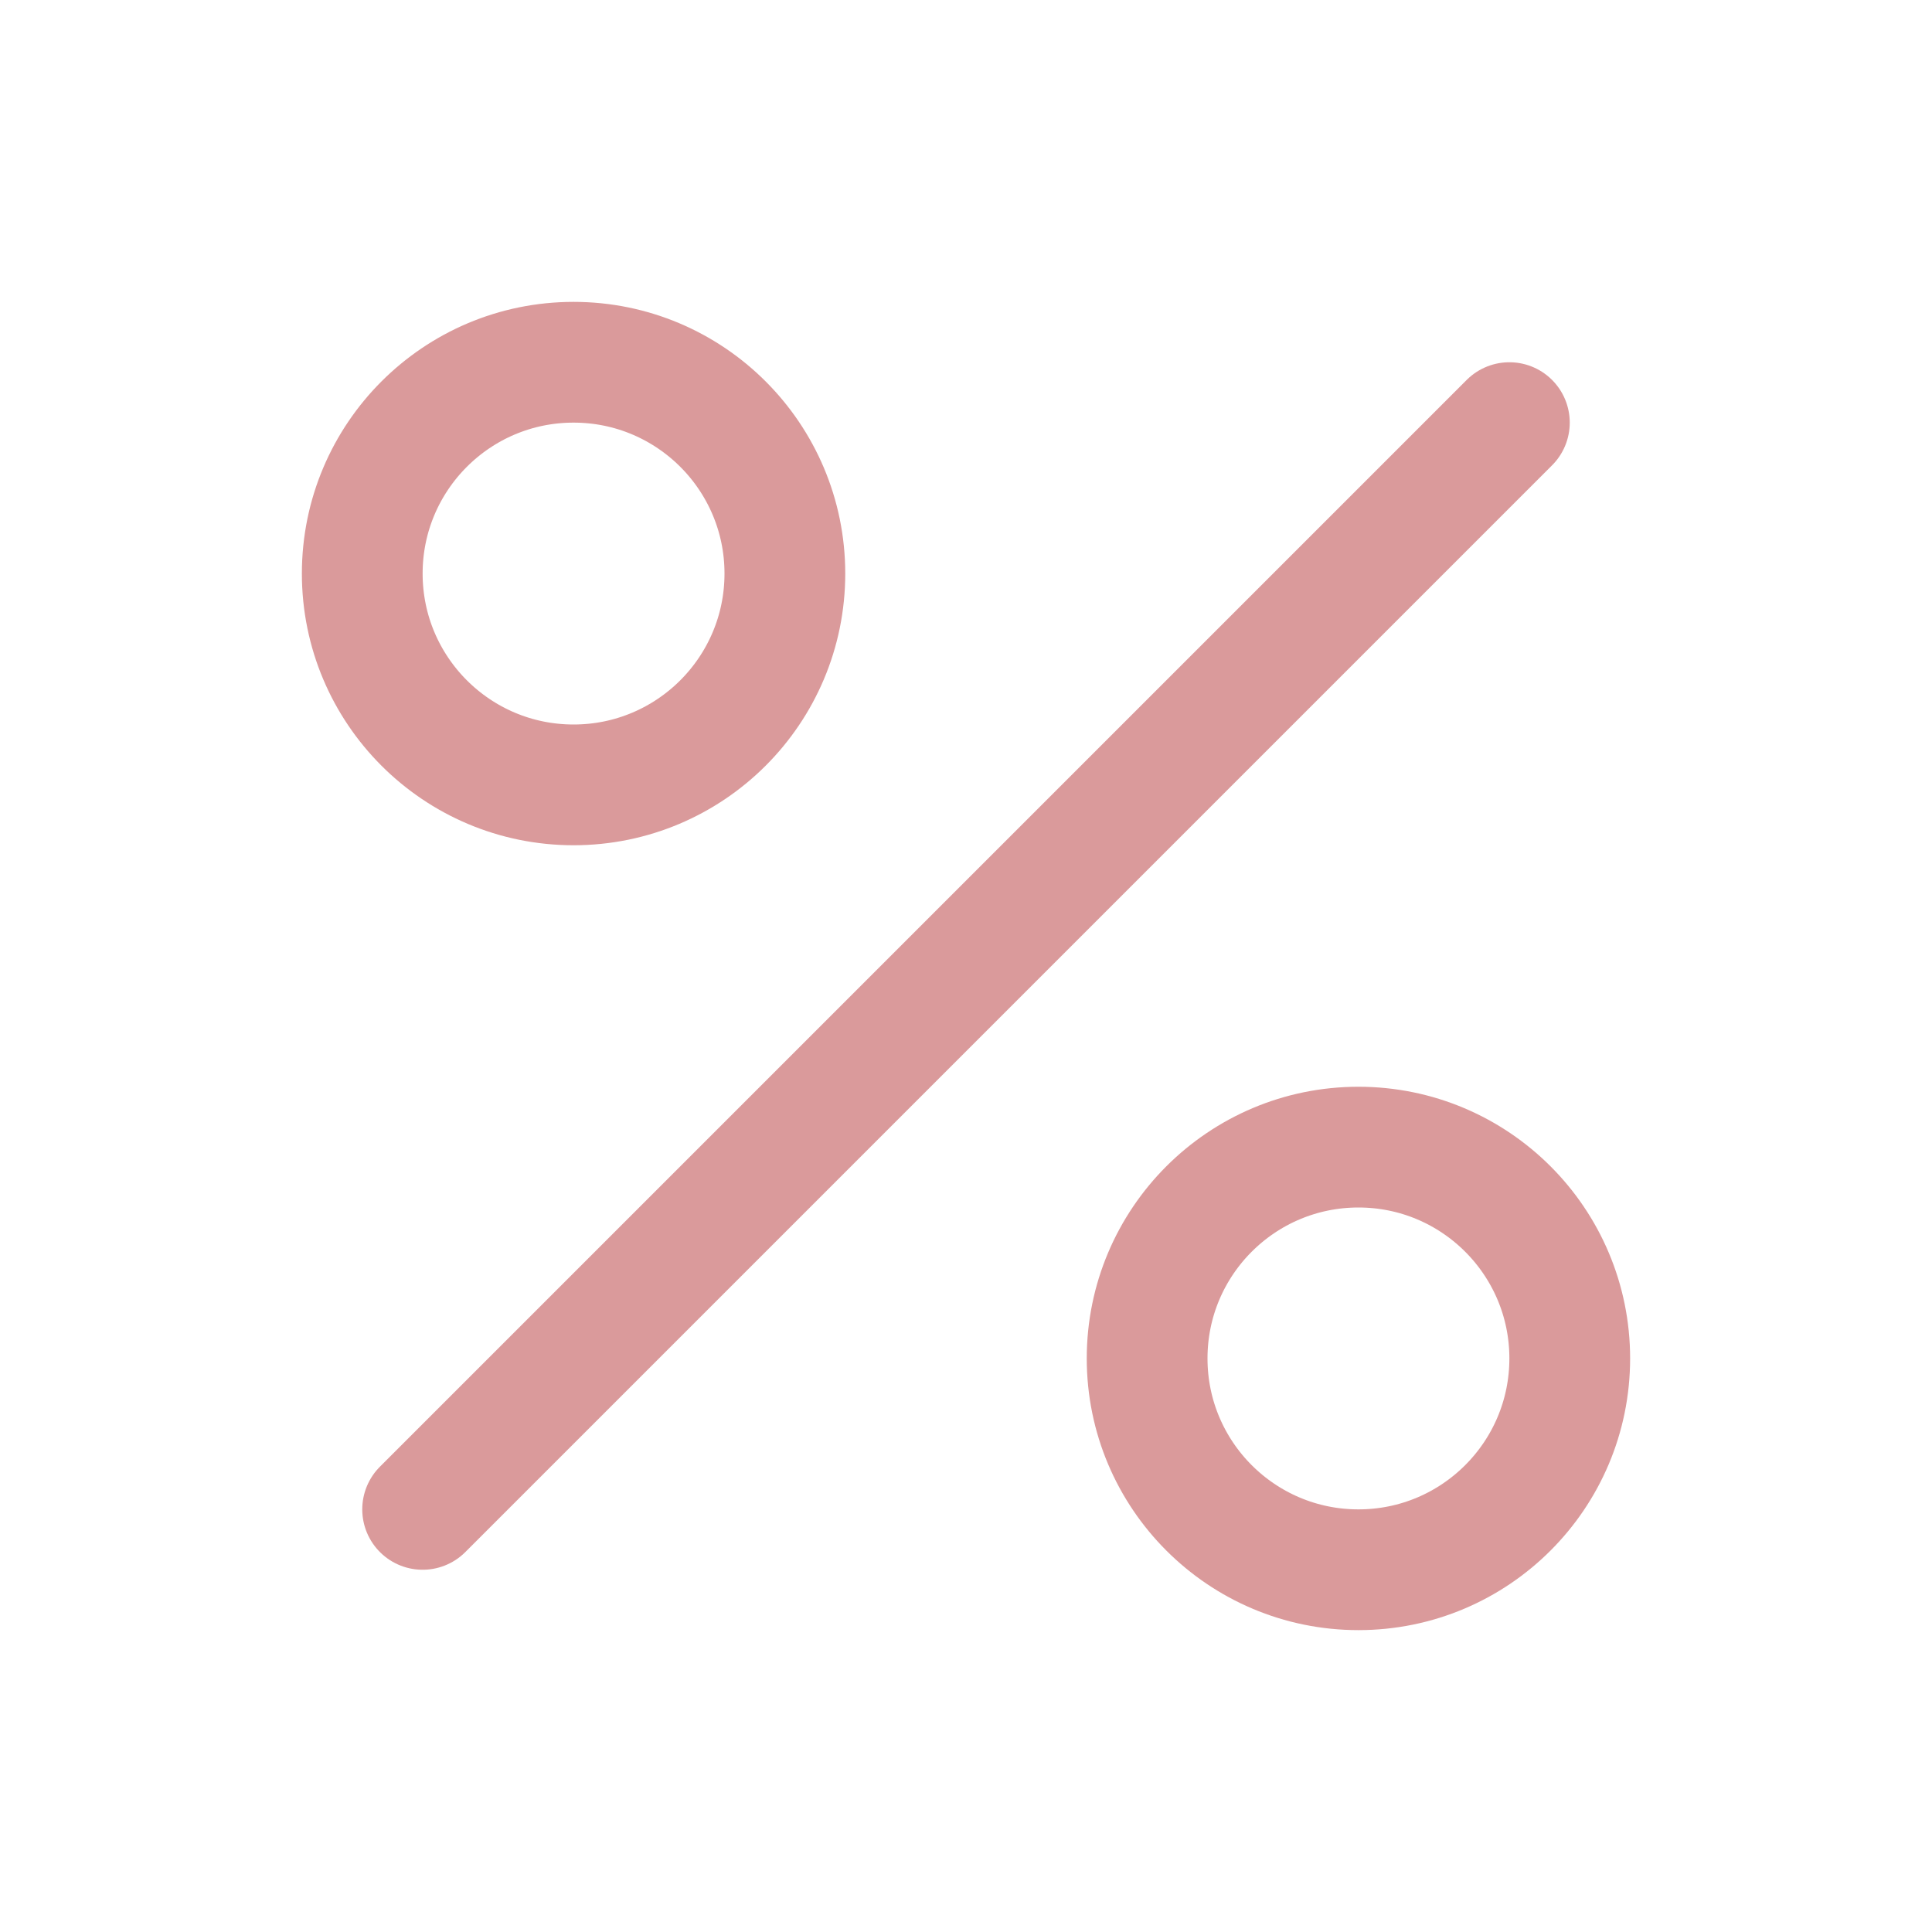 <svg viewBox="0 0 256 256" xmlns="http://www.w3.org/2000/svg"><rect fill="none" height="256" width="256"></rect><line stroke="#da9a9b" stroke-linecap="round" stroke-linejoin="round" stroke-width="16px" x1="200" x2="56" y1="56" y2="200" original-stroke="#000000" fill="#da9a9b" opacity="1" original-fill="#000000"></line><circle cx="76" cy="76" fill="none" r="28" stroke="#da9a9b" stroke-miterlimit="10" stroke-width="16px" stroke-linecap="butt" original-stroke="#000000"></circle><circle cx="180" cy="180" fill="none" r="28" stroke="#da9a9b" stroke-miterlimit="10" stroke-width="16px" stroke-linecap="butt" original-stroke="#000000"></circle></svg>